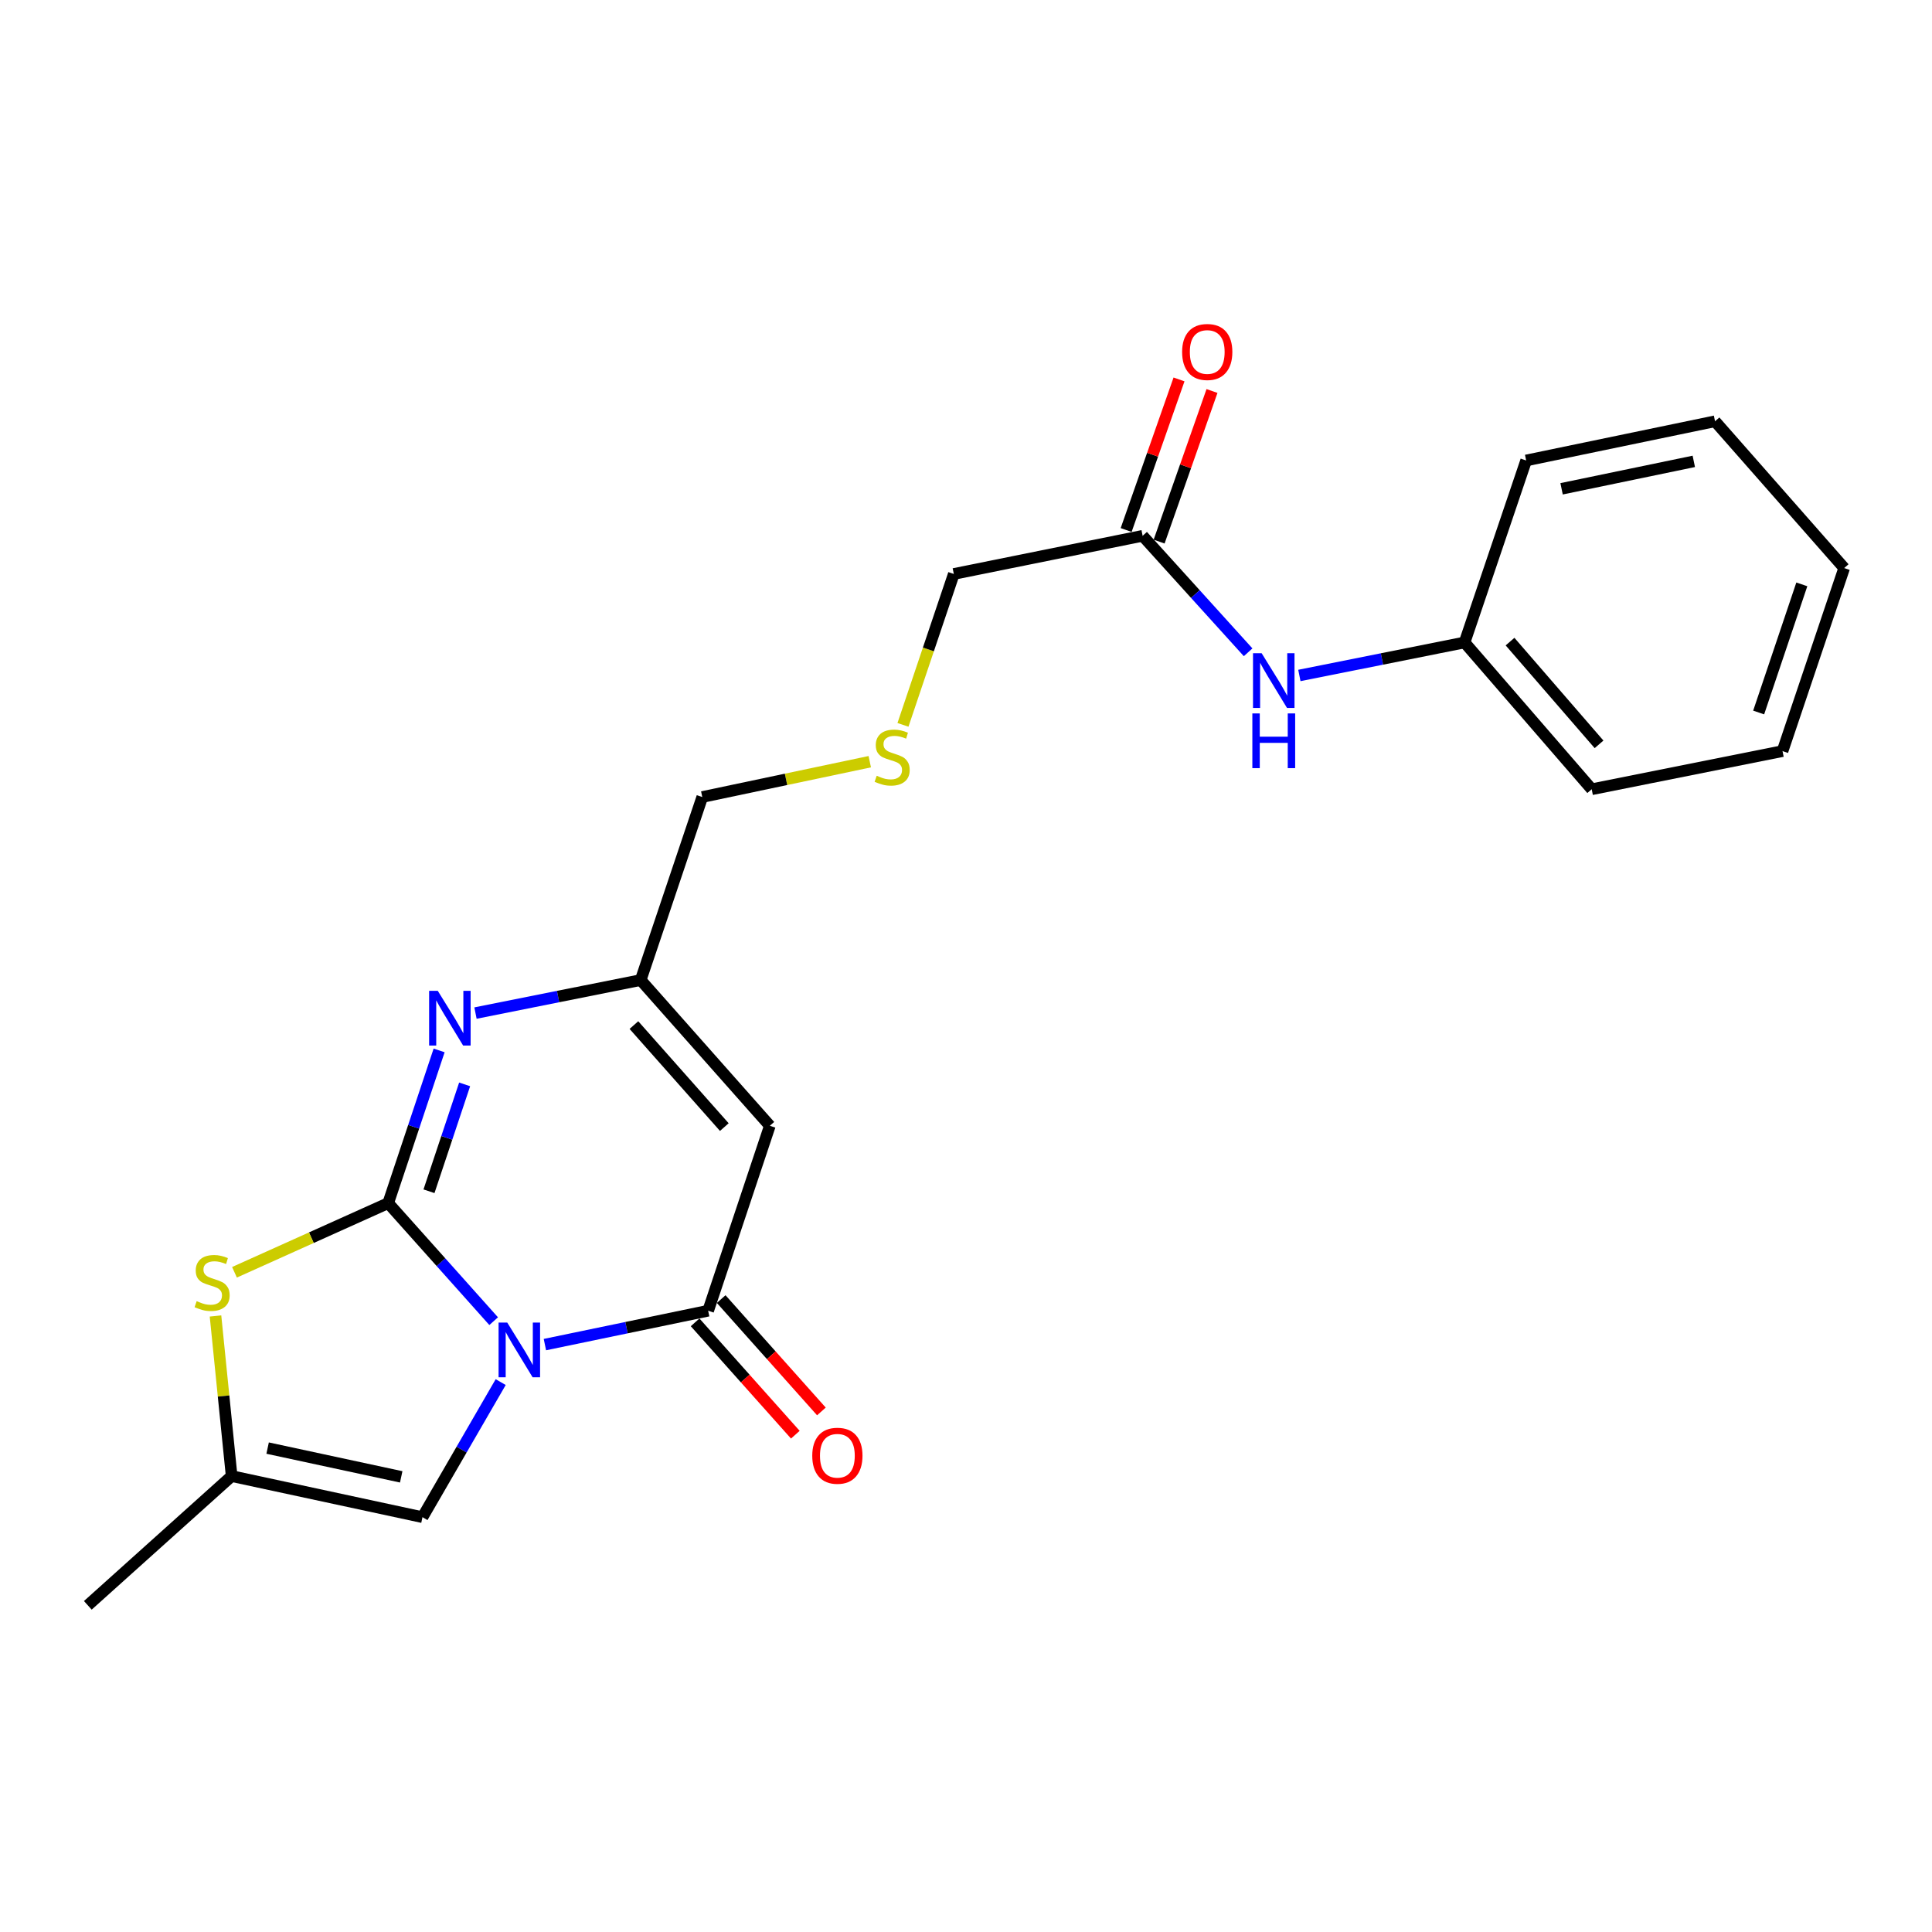 <?xml version='1.0' encoding='iso-8859-1'?>
<svg version='1.1' baseProfile='full'
              xmlns='http://www.w3.org/2000/svg'
                      xmlns:rdkit='http://www.rdkit.org/xml'
                      xmlns:xlink='http://www.w3.org/1999/xlink'
                  xml:space='preserve'
width='1000px' height='1000px' viewBox='0 0 1000 1000'>
<!-- END OF HEADER -->
<rect style='opacity:1.0;fill:#FFFFFF;stroke:none' width='1000' height='1000' x='0' y='0'> </rect>
<path class='bond-0' d='M 255.517,683.836 L 228.224,653.283' style='fill:none;fill-rule:evenodd;stroke:#0000FF;stroke-width:6px;stroke-linecap:butt;stroke-linejoin:miter;stroke-opacity:1' />
<path class='bond-0' d='M 228.224,653.283 L 200.932,622.73' style='fill:none;fill-rule:evenodd;stroke:#000000;stroke-width:6px;stroke-linecap:butt;stroke-linejoin:miter;stroke-opacity:1' />
<path class='bond-1' d='M 282.039,695.963 L 324.288,687.194' style='fill:none;fill-rule:evenodd;stroke:#0000FF;stroke-width:6px;stroke-linecap:butt;stroke-linejoin:miter;stroke-opacity:1' />
<path class='bond-1' d='M 324.288,687.194 L 366.537,678.424' style='fill:none;fill-rule:evenodd;stroke:#000000;stroke-width:6px;stroke-linecap:butt;stroke-linejoin:miter;stroke-opacity:1' />
<path class='bond-5' d='M 259.157,715.372 L 238.917,750.331' style='fill:none;fill-rule:evenodd;stroke:#0000FF;stroke-width:6px;stroke-linecap:butt;stroke-linejoin:miter;stroke-opacity:1' />
<path class='bond-5' d='M 238.917,750.331 L 218.676,785.291' style='fill:none;fill-rule:evenodd;stroke:#000000;stroke-width:6px;stroke-linecap:butt;stroke-linejoin:miter;stroke-opacity:1' />
<path class='bond-2' d='M 200.932,622.73 L 214.111,583.214' style='fill:none;fill-rule:evenodd;stroke:#000000;stroke-width:6px;stroke-linecap:butt;stroke-linejoin:miter;stroke-opacity:1' />
<path class='bond-2' d='M 214.111,583.214 L 227.289,543.699' style='fill:none;fill-rule:evenodd;stroke:#0000FF;stroke-width:6px;stroke-linecap:butt;stroke-linejoin:miter;stroke-opacity:1' />
<path class='bond-2' d='M 222.042,616.597 L 231.267,588.936' style='fill:none;fill-rule:evenodd;stroke:#000000;stroke-width:6px;stroke-linecap:butt;stroke-linejoin:miter;stroke-opacity:1' />
<path class='bond-2' d='M 231.267,588.936 L 240.493,561.275' style='fill:none;fill-rule:evenodd;stroke:#0000FF;stroke-width:6px;stroke-linecap:butt;stroke-linejoin:miter;stroke-opacity:1' />
<path class='bond-4' d='M 200.932,622.73 L 161.15,640.632' style='fill:none;fill-rule:evenodd;stroke:#000000;stroke-width:6px;stroke-linecap:butt;stroke-linejoin:miter;stroke-opacity:1' />
<path class='bond-4' d='M 161.15,640.632 L 121.368,658.534' style='fill:none;fill-rule:evenodd;stroke:#CCCC00;stroke-width:6px;stroke-linecap:butt;stroke-linejoin:miter;stroke-opacity:1' />
<path class='bond-3' d='M 366.537,678.424 L 398.469,582.7' style='fill:none;fill-rule:evenodd;stroke:#000000;stroke-width:6px;stroke-linecap:butt;stroke-linejoin:miter;stroke-opacity:1' />
<path class='bond-9' d='M 359.789,684.444 L 385.725,713.521' style='fill:none;fill-rule:evenodd;stroke:#000000;stroke-width:6px;stroke-linecap:butt;stroke-linejoin:miter;stroke-opacity:1' />
<path class='bond-9' d='M 385.725,713.521 L 411.662,742.597' style='fill:none;fill-rule:evenodd;stroke:#FF0000;stroke-width:6px;stroke-linecap:butt;stroke-linejoin:miter;stroke-opacity:1' />
<path class='bond-9' d='M 373.285,672.405 L 399.222,701.482' style='fill:none;fill-rule:evenodd;stroke:#000000;stroke-width:6px;stroke-linecap:butt;stroke-linejoin:miter;stroke-opacity:1' />
<path class='bond-9' d='M 399.222,701.482 L 425.158,730.558' style='fill:none;fill-rule:evenodd;stroke:#FF0000;stroke-width:6px;stroke-linecap:butt;stroke-linejoin:miter;stroke-opacity:1' />
<path class='bond-23' d='M 246.111,524.366 L 288.866,515.819' style='fill:none;fill-rule:evenodd;stroke:#0000FF;stroke-width:6px;stroke-linecap:butt;stroke-linejoin:miter;stroke-opacity:1' />
<path class='bond-23' d='M 288.866,515.819 L 331.622,507.273' style='fill:none;fill-rule:evenodd;stroke:#000000;stroke-width:6px;stroke-linecap:butt;stroke-linejoin:miter;stroke-opacity:1' />
<path class='bond-6' d='M 398.469,582.7 L 331.622,507.273' style='fill:none;fill-rule:evenodd;stroke:#000000;stroke-width:6px;stroke-linecap:butt;stroke-linejoin:miter;stroke-opacity:1' />
<path class='bond-6' d='M 374.906,583.382 L 328.113,530.582' style='fill:none;fill-rule:evenodd;stroke:#000000;stroke-width:6px;stroke-linecap:butt;stroke-linejoin:miter;stroke-opacity:1' />
<path class='bond-22' d='M 111.544,681.144 L 115.721,722.582' style='fill:none;fill-rule:evenodd;stroke:#CCCC00;stroke-width:6px;stroke-linecap:butt;stroke-linejoin:miter;stroke-opacity:1' />
<path class='bond-22' d='M 115.721,722.582 L 119.898,764.02' style='fill:none;fill-rule:evenodd;stroke:#000000;stroke-width:6px;stroke-linecap:butt;stroke-linejoin:miter;stroke-opacity:1' />
<path class='bond-7' d='M 218.676,785.291 L 119.898,764.02' style='fill:none;fill-rule:evenodd;stroke:#000000;stroke-width:6px;stroke-linecap:butt;stroke-linejoin:miter;stroke-opacity:1' />
<path class='bond-7' d='M 207.667,764.42 L 138.522,749.53' style='fill:none;fill-rule:evenodd;stroke:#000000;stroke-width:6px;stroke-linecap:butt;stroke-linejoin:miter;stroke-opacity:1' />
<path class='bond-14' d='M 331.622,507.273 L 363.493,412.533' style='fill:none;fill-rule:evenodd;stroke:#000000;stroke-width:6px;stroke-linecap:butt;stroke-linejoin:miter;stroke-opacity:1' />
<path class='bond-16' d='M 119.898,764.02 L 45.455,830.917' style='fill:none;fill-rule:evenodd;stroke:#000000;stroke-width:6px;stroke-linecap:butt;stroke-linejoin:miter;stroke-opacity:1' />
<path class='bond-8' d='M 591.424,277.332 L 493.69,297.076' style='fill:none;fill-rule:evenodd;stroke:#000000;stroke-width:6px;stroke-linecap:butt;stroke-linejoin:miter;stroke-opacity:1' />
<path class='bond-10' d='M 591.424,277.332 L 618.726,307.48' style='fill:none;fill-rule:evenodd;stroke:#000000;stroke-width:6px;stroke-linecap:butt;stroke-linejoin:miter;stroke-opacity:1' />
<path class='bond-10' d='M 618.726,307.48 L 646.028,337.627' style='fill:none;fill-rule:evenodd;stroke:#0000FF;stroke-width:6px;stroke-linecap:butt;stroke-linejoin:miter;stroke-opacity:1' />
<path class='bond-11' d='M 599.956,280.328 L 613.641,241.354' style='fill:none;fill-rule:evenodd;stroke:#000000;stroke-width:6px;stroke-linecap:butt;stroke-linejoin:miter;stroke-opacity:1' />
<path class='bond-11' d='M 613.641,241.354 L 627.326,202.38' style='fill:none;fill-rule:evenodd;stroke:#FF0000;stroke-width:6px;stroke-linecap:butt;stroke-linejoin:miter;stroke-opacity:1' />
<path class='bond-11' d='M 582.891,274.336 L 596.576,235.362' style='fill:none;fill-rule:evenodd;stroke:#000000;stroke-width:6px;stroke-linecap:butt;stroke-linejoin:miter;stroke-opacity:1' />
<path class='bond-11' d='M 596.576,235.362 L 610.261,196.388' style='fill:none;fill-rule:evenodd;stroke:#FF0000;stroke-width:6px;stroke-linecap:butt;stroke-linejoin:miter;stroke-opacity:1' />
<path class='bond-13' d='M 672.553,349.627 L 715.303,341.081' style='fill:none;fill-rule:evenodd;stroke:#0000FF;stroke-width:6px;stroke-linecap:butt;stroke-linejoin:miter;stroke-opacity:1' />
<path class='bond-13' d='M 715.303,341.081 L 758.054,332.534' style='fill:none;fill-rule:evenodd;stroke:#000000;stroke-width:6px;stroke-linecap:butt;stroke-linejoin:miter;stroke-opacity:1' />
<path class='bond-12' d='M 450.188,394.25 L 406.84,403.392' style='fill:none;fill-rule:evenodd;stroke:#CCCC00;stroke-width:6px;stroke-linecap:butt;stroke-linejoin:miter;stroke-opacity:1' />
<path class='bond-12' d='M 406.84,403.392 L 363.493,412.533' style='fill:none;fill-rule:evenodd;stroke:#000000;stroke-width:6px;stroke-linecap:butt;stroke-linejoin:miter;stroke-opacity:1' />
<path class='bond-15' d='M 467.377,375.186 L 480.534,336.131' style='fill:none;fill-rule:evenodd;stroke:#CCCC00;stroke-width:6px;stroke-linecap:butt;stroke-linejoin:miter;stroke-opacity:1' />
<path class='bond-15' d='M 480.534,336.131 L 493.69,297.076' style='fill:none;fill-rule:evenodd;stroke:#000000;stroke-width:6px;stroke-linecap:butt;stroke-linejoin:miter;stroke-opacity:1' />
<path class='bond-17' d='M 758.054,332.534 L 823.866,408.514' style='fill:none;fill-rule:evenodd;stroke:#000000;stroke-width:6px;stroke-linecap:butt;stroke-linejoin:miter;stroke-opacity:1' />
<path class='bond-17' d='M 781.596,332.09 L 827.665,385.276' style='fill:none;fill-rule:evenodd;stroke:#000000;stroke-width:6px;stroke-linecap:butt;stroke-linejoin:miter;stroke-opacity:1' />
<path class='bond-18' d='M 758.054,332.534 L 789.935,238.337' style='fill:none;fill-rule:evenodd;stroke:#000000;stroke-width:6px;stroke-linecap:butt;stroke-linejoin:miter;stroke-opacity:1' />
<path class='bond-20' d='M 823.866,408.514 L 922.634,388.771' style='fill:none;fill-rule:evenodd;stroke:#000000;stroke-width:6px;stroke-linecap:butt;stroke-linejoin:miter;stroke-opacity:1' />
<path class='bond-19' d='M 789.935,238.337 L 887.698,218.051' style='fill:none;fill-rule:evenodd;stroke:#000000;stroke-width:6px;stroke-linecap:butt;stroke-linejoin:miter;stroke-opacity:1' />
<path class='bond-19' d='M 808.274,253.003 L 876.708,238.803' style='fill:none;fill-rule:evenodd;stroke:#000000;stroke-width:6px;stroke-linecap:butt;stroke-linejoin:miter;stroke-opacity:1' />
<path class='bond-21' d='M 887.698,218.051 L 954.545,294.032' style='fill:none;fill-rule:evenodd;stroke:#000000;stroke-width:6px;stroke-linecap:butt;stroke-linejoin:miter;stroke-opacity:1' />
<path class='bond-24' d='M 922.634,388.771 L 954.545,294.032' style='fill:none;fill-rule:evenodd;stroke:#000000;stroke-width:6px;stroke-linecap:butt;stroke-linejoin:miter;stroke-opacity:1' />
<path class='bond-24' d='M 910.281,368.787 L 932.619,302.469' style='fill:none;fill-rule:evenodd;stroke:#000000;stroke-width:6px;stroke-linecap:butt;stroke-linejoin:miter;stroke-opacity:1' />
<path  class='atom-0' d='M 262.544 684.551
L 271.824 699.551
Q 272.744 701.031, 274.224 703.711
Q 275.704 706.391, 275.784 706.551
L 275.784 684.551
L 279.544 684.551
L 279.544 712.871
L 275.664 712.871
L 265.704 696.471
Q 264.544 694.551, 263.304 692.351
Q 262.104 690.151, 261.744 689.471
L 261.744 712.871
L 258.064 712.871
L 258.064 684.551
L 262.544 684.551
' fill='#0000FF'/>
<path  class='atom-3' d='M 226.593 512.856
L 235.873 527.856
Q 236.793 529.336, 238.273 532.016
Q 239.753 534.696, 239.833 534.856
L 239.833 512.856
L 243.593 512.856
L 243.593 541.176
L 239.713 541.176
L 229.753 524.776
Q 228.593 522.856, 227.353 520.656
Q 226.153 518.456, 225.793 517.776
L 225.793 541.176
L 222.113 541.176
L 222.113 512.856
L 226.593 512.856
' fill='#0000FF'/>
<path  class='atom-5' d='M 101.79 673.465
Q 102.11 673.585, 103.43 674.145
Q 104.75 674.705, 106.19 675.065
Q 107.67 675.385, 109.11 675.385
Q 111.79 675.385, 113.35 674.105
Q 114.91 672.785, 114.91 670.505
Q 114.91 668.945, 114.11 667.985
Q 113.35 667.025, 112.15 666.505
Q 110.95 665.985, 108.95 665.385
Q 106.43 664.625, 104.91 663.905
Q 103.43 663.185, 102.35 661.665
Q 101.31 660.145, 101.31 657.585
Q 101.31 654.025, 103.71 651.825
Q 106.15 649.625, 110.95 649.625
Q 114.23 649.625, 117.95 651.185
L 117.03 654.265
Q 113.63 652.865, 111.07 652.865
Q 108.31 652.865, 106.79 654.025
Q 105.27 655.145, 105.31 657.105
Q 105.31 658.625, 106.07 659.545
Q 106.87 660.465, 107.99 660.985
Q 109.15 661.505, 111.07 662.105
Q 113.63 662.905, 115.15 663.705
Q 116.67 664.505, 117.75 666.145
Q 118.87 667.745, 118.87 670.505
Q 118.87 674.425, 116.23 676.545
Q 113.63 678.625, 109.27 678.625
Q 106.75 678.625, 104.83 678.065
Q 102.95 677.545, 100.71 676.625
L 101.79 673.465
' fill='#CCCC00'/>
<path  class='atom-10' d='M 420.424 753.49
Q 420.424 746.69, 423.784 742.89
Q 427.144 739.09, 433.424 739.09
Q 439.704 739.09, 443.064 742.89
Q 446.424 746.69, 446.424 753.49
Q 446.424 760.37, 443.024 764.29
Q 439.624 768.17, 433.424 768.17
Q 427.184 768.17, 423.784 764.29
Q 420.424 760.41, 420.424 753.49
M 433.424 764.97
Q 437.744 764.97, 440.064 762.09
Q 442.424 759.17, 442.424 753.49
Q 442.424 747.93, 440.064 745.13
Q 437.744 742.29, 433.424 742.29
Q 429.104 742.29, 426.744 745.09
Q 424.424 747.89, 424.424 753.49
Q 424.424 759.21, 426.744 762.09
Q 429.104 764.97, 433.424 764.97
' fill='#FF0000'/>
<path  class='atom-11' d='M 653.035 338.118
L 662.315 353.118
Q 663.235 354.598, 664.715 357.278
Q 666.195 359.958, 666.275 360.118
L 666.275 338.118
L 670.035 338.118
L 670.035 366.438
L 666.155 366.438
L 656.195 350.038
Q 655.035 348.118, 653.795 345.918
Q 652.595 343.718, 652.235 343.038
L 652.235 366.438
L 648.555 366.438
L 648.555 338.118
L 653.035 338.118
' fill='#0000FF'/>
<path  class='atom-11' d='M 648.215 369.27
L 652.055 369.27
L 652.055 381.31
L 666.535 381.31
L 666.535 369.27
L 670.375 369.27
L 670.375 397.59
L 666.535 397.59
L 666.535 384.51
L 652.055 384.51
L 652.055 397.59
L 648.215 397.59
L 648.215 369.27
' fill='#0000FF'/>
<path  class='atom-12' d='M 611.862 182.181
Q 611.862 175.381, 615.222 171.581
Q 618.582 167.781, 624.862 167.781
Q 631.142 167.781, 634.502 171.581
Q 637.862 175.381, 637.862 182.181
Q 637.862 189.061, 634.462 192.981
Q 631.062 196.861, 624.862 196.861
Q 618.622 196.861, 615.222 192.981
Q 611.862 189.101, 611.862 182.181
M 624.862 193.661
Q 629.182 193.661, 631.502 190.781
Q 633.862 187.861, 633.862 182.181
Q 633.862 176.621, 631.502 173.821
Q 629.182 170.981, 624.862 170.981
Q 620.542 170.981, 618.182 173.781
Q 615.862 176.581, 615.862 182.181
Q 615.862 187.901, 618.182 190.781
Q 620.542 193.661, 624.862 193.661
' fill='#FF0000'/>
<path  class='atom-13' d='M 453.779 401.525
Q 454.099 401.645, 455.419 402.205
Q 456.739 402.765, 458.179 403.125
Q 459.659 403.445, 461.099 403.445
Q 463.779 403.445, 465.339 402.165
Q 466.899 400.845, 466.899 398.565
Q 466.899 397.005, 466.099 396.045
Q 465.339 395.085, 464.139 394.565
Q 462.939 394.045, 460.939 393.445
Q 458.419 392.685, 456.899 391.965
Q 455.419 391.245, 454.339 389.725
Q 453.299 388.205, 453.299 385.645
Q 453.299 382.085, 455.699 379.885
Q 458.139 377.685, 462.939 377.685
Q 466.219 377.685, 469.939 379.245
L 469.019 382.325
Q 465.619 380.925, 463.059 380.925
Q 460.299 380.925, 458.779 382.085
Q 457.259 383.205, 457.299 385.165
Q 457.299 386.685, 458.059 387.605
Q 458.859 388.525, 459.979 389.045
Q 461.139 389.565, 463.059 390.165
Q 465.619 390.965, 467.139 391.765
Q 468.659 392.565, 469.739 394.205
Q 470.859 395.805, 470.859 398.565
Q 470.859 402.485, 468.219 404.605
Q 465.619 406.685, 461.259 406.685
Q 458.739 406.685, 456.819 406.125
Q 454.939 405.605, 452.699 404.685
L 453.779 401.525
' fill='#CCCC00'/>
</svg>
